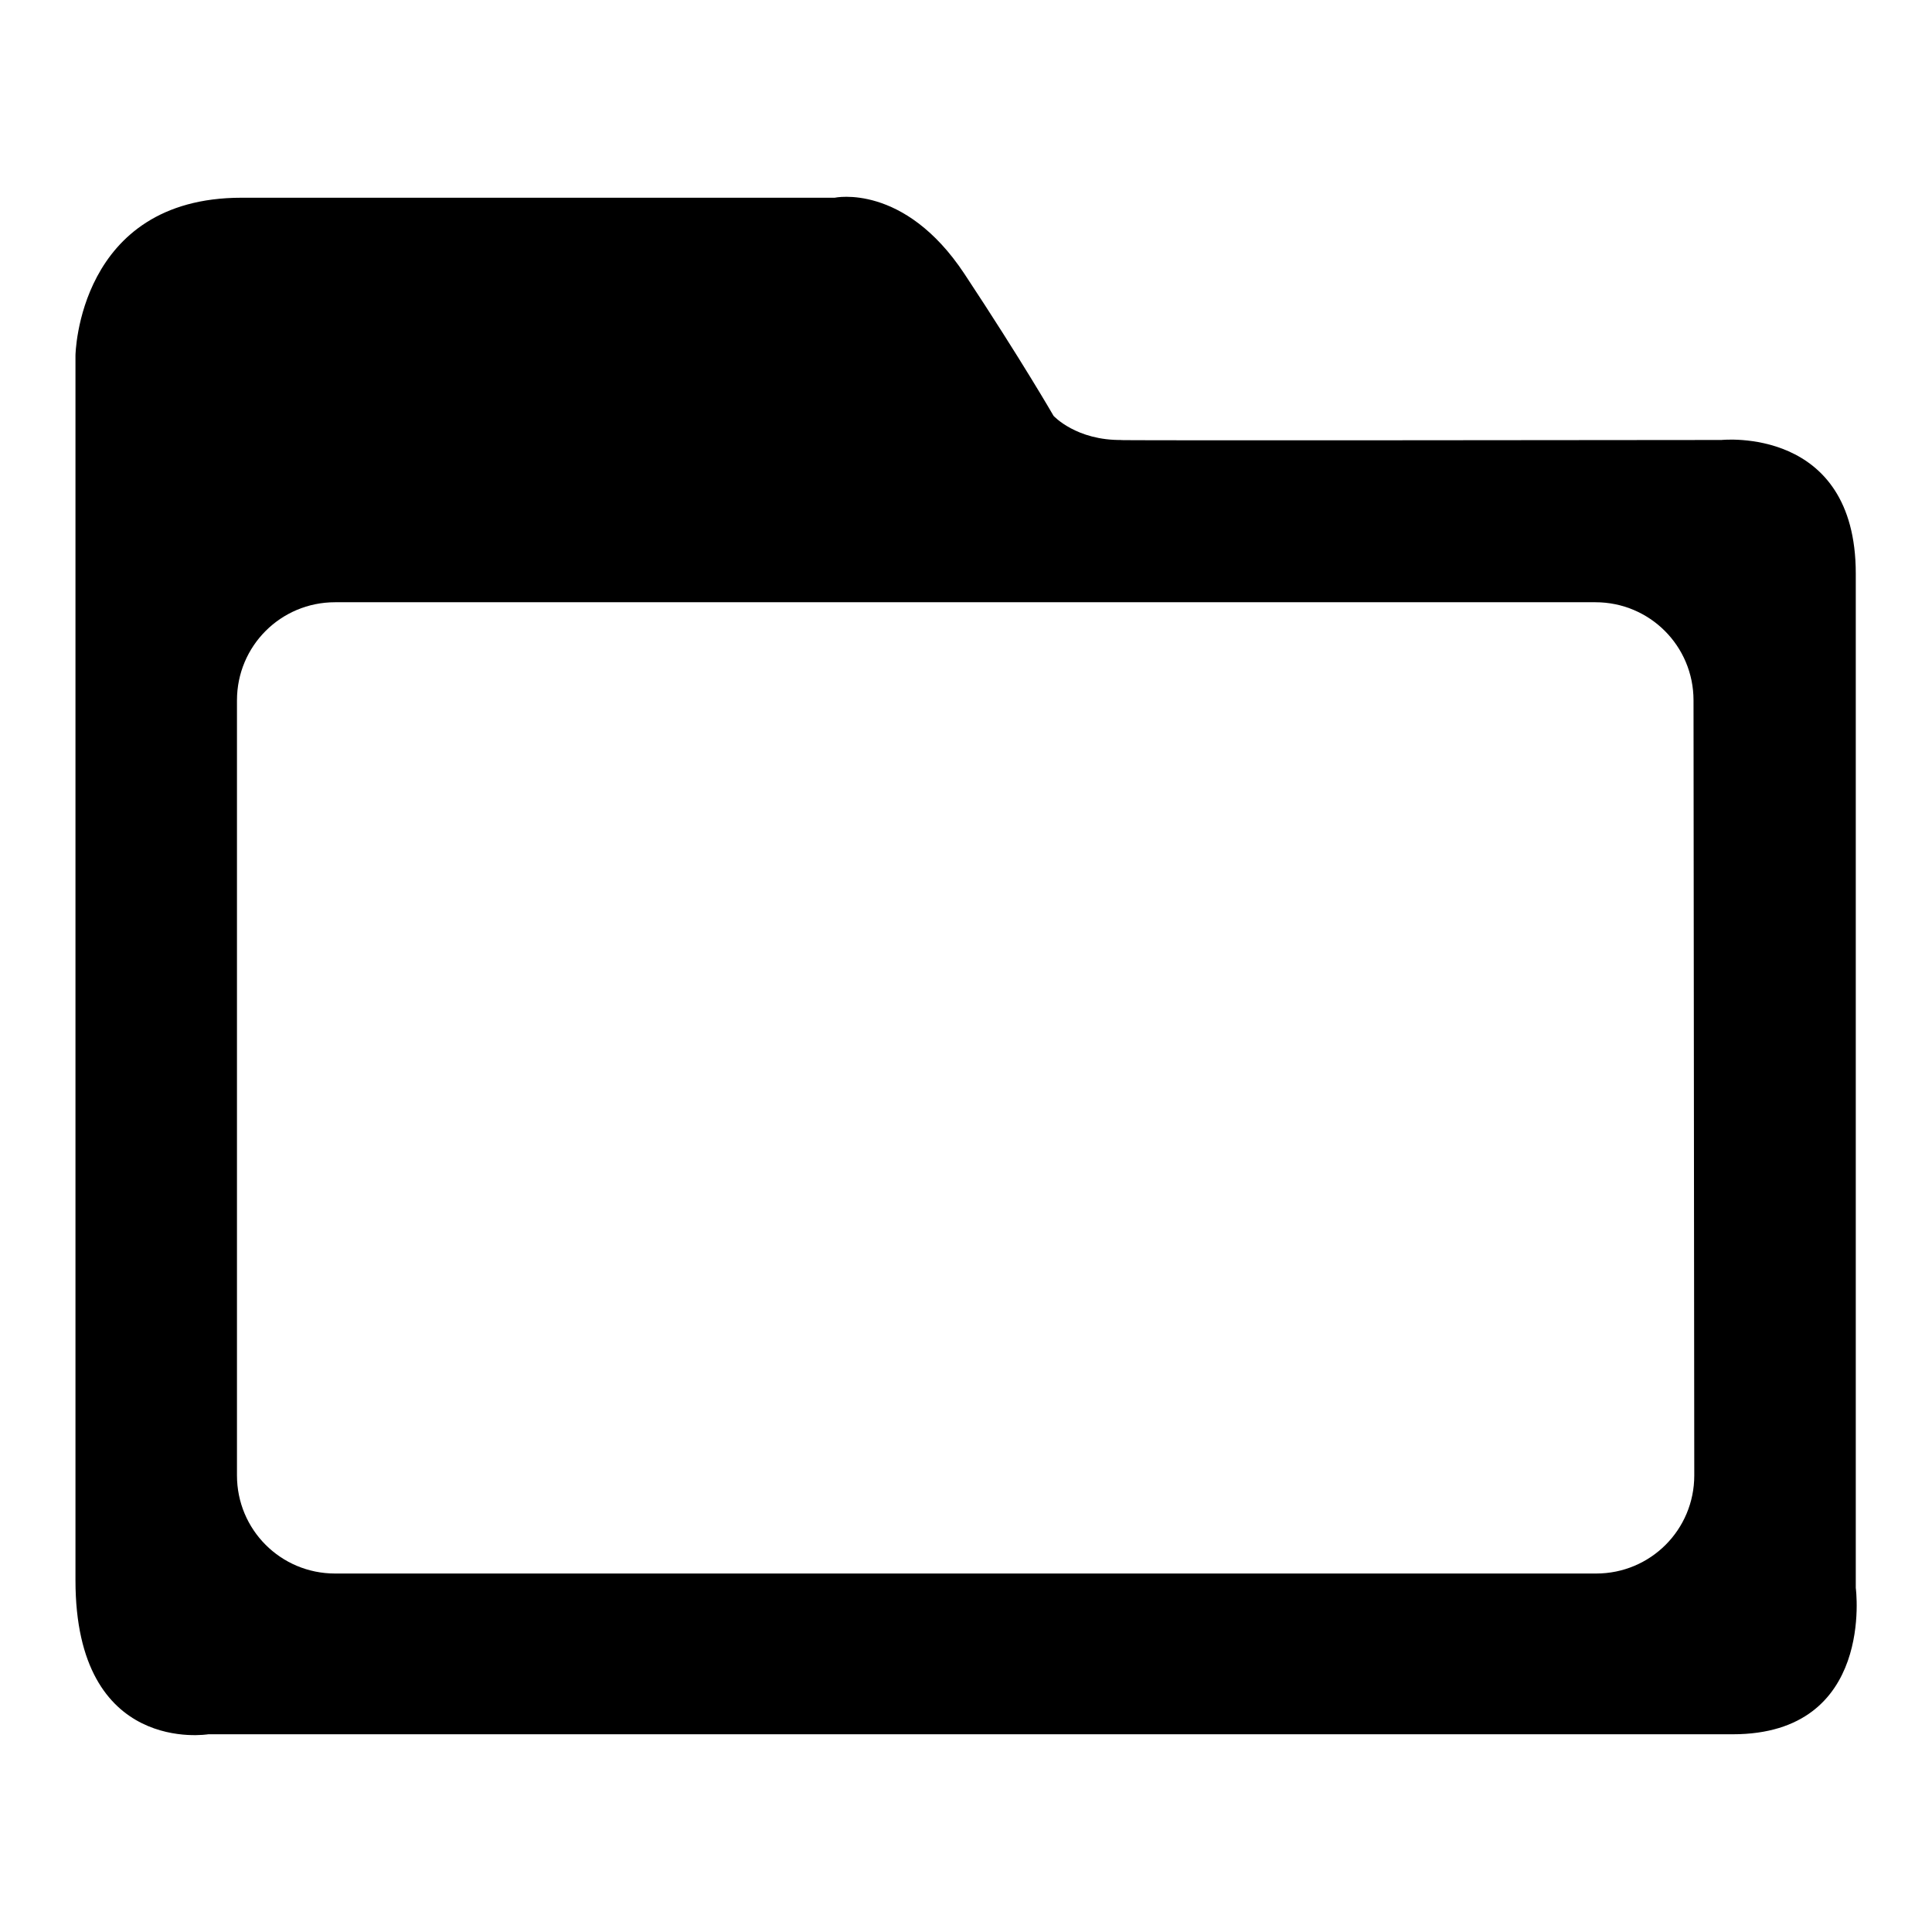 <?xml version="1.0" encoding="utf-8"?>
<!-- Svg Vector Icons : http://www.onlinewebfonts.com/icon -->
<!DOCTYPE svg PUBLIC "-//W3C//DTD SVG 1.1//EN" "http://www.w3.org/Graphics/SVG/1.1/DTD/svg11.dtd">
<svg version="1.1" xmlns="http://www.w3.org/2000/svg" xmlns:xlink="http://www.w3.org/1999/xlink" x="0px" y="0px" viewBox="0 0 256 256" enable-background="new 0 0 256 256" xml:space="preserve">
<g><g><path fill="#000000" d="M245.9,210.4c0,0,0-120,0-134.4c0-19.6-17.8-17.7-17.8-17.7s-85,0.1-79.4,0c-6.1,0.1-9.1-3.2-9.1-3.2s-4.2-7.3-11.8-18.8c-8-12.1-17.2-10.1-17.2-10.1H32c-21.7,0-22,20.9-22,20.9s0,147.2,0,162.3c0,23.3,17.6,20.4,17.6,20.4s188.7,0,202,0C248.5,229.8,245.9,210.4,245.9,210.4z M224.5,195.5c0,7.2-5.8,13-13,13H44.4c-7.2,0-13-5.8-13-13V92.8c0-7.2,5.8-13,13-13h167c7.2,0,13,5.8,13,13L224.5,195.5L224.5,195.5z"/></g></g>
</svg>